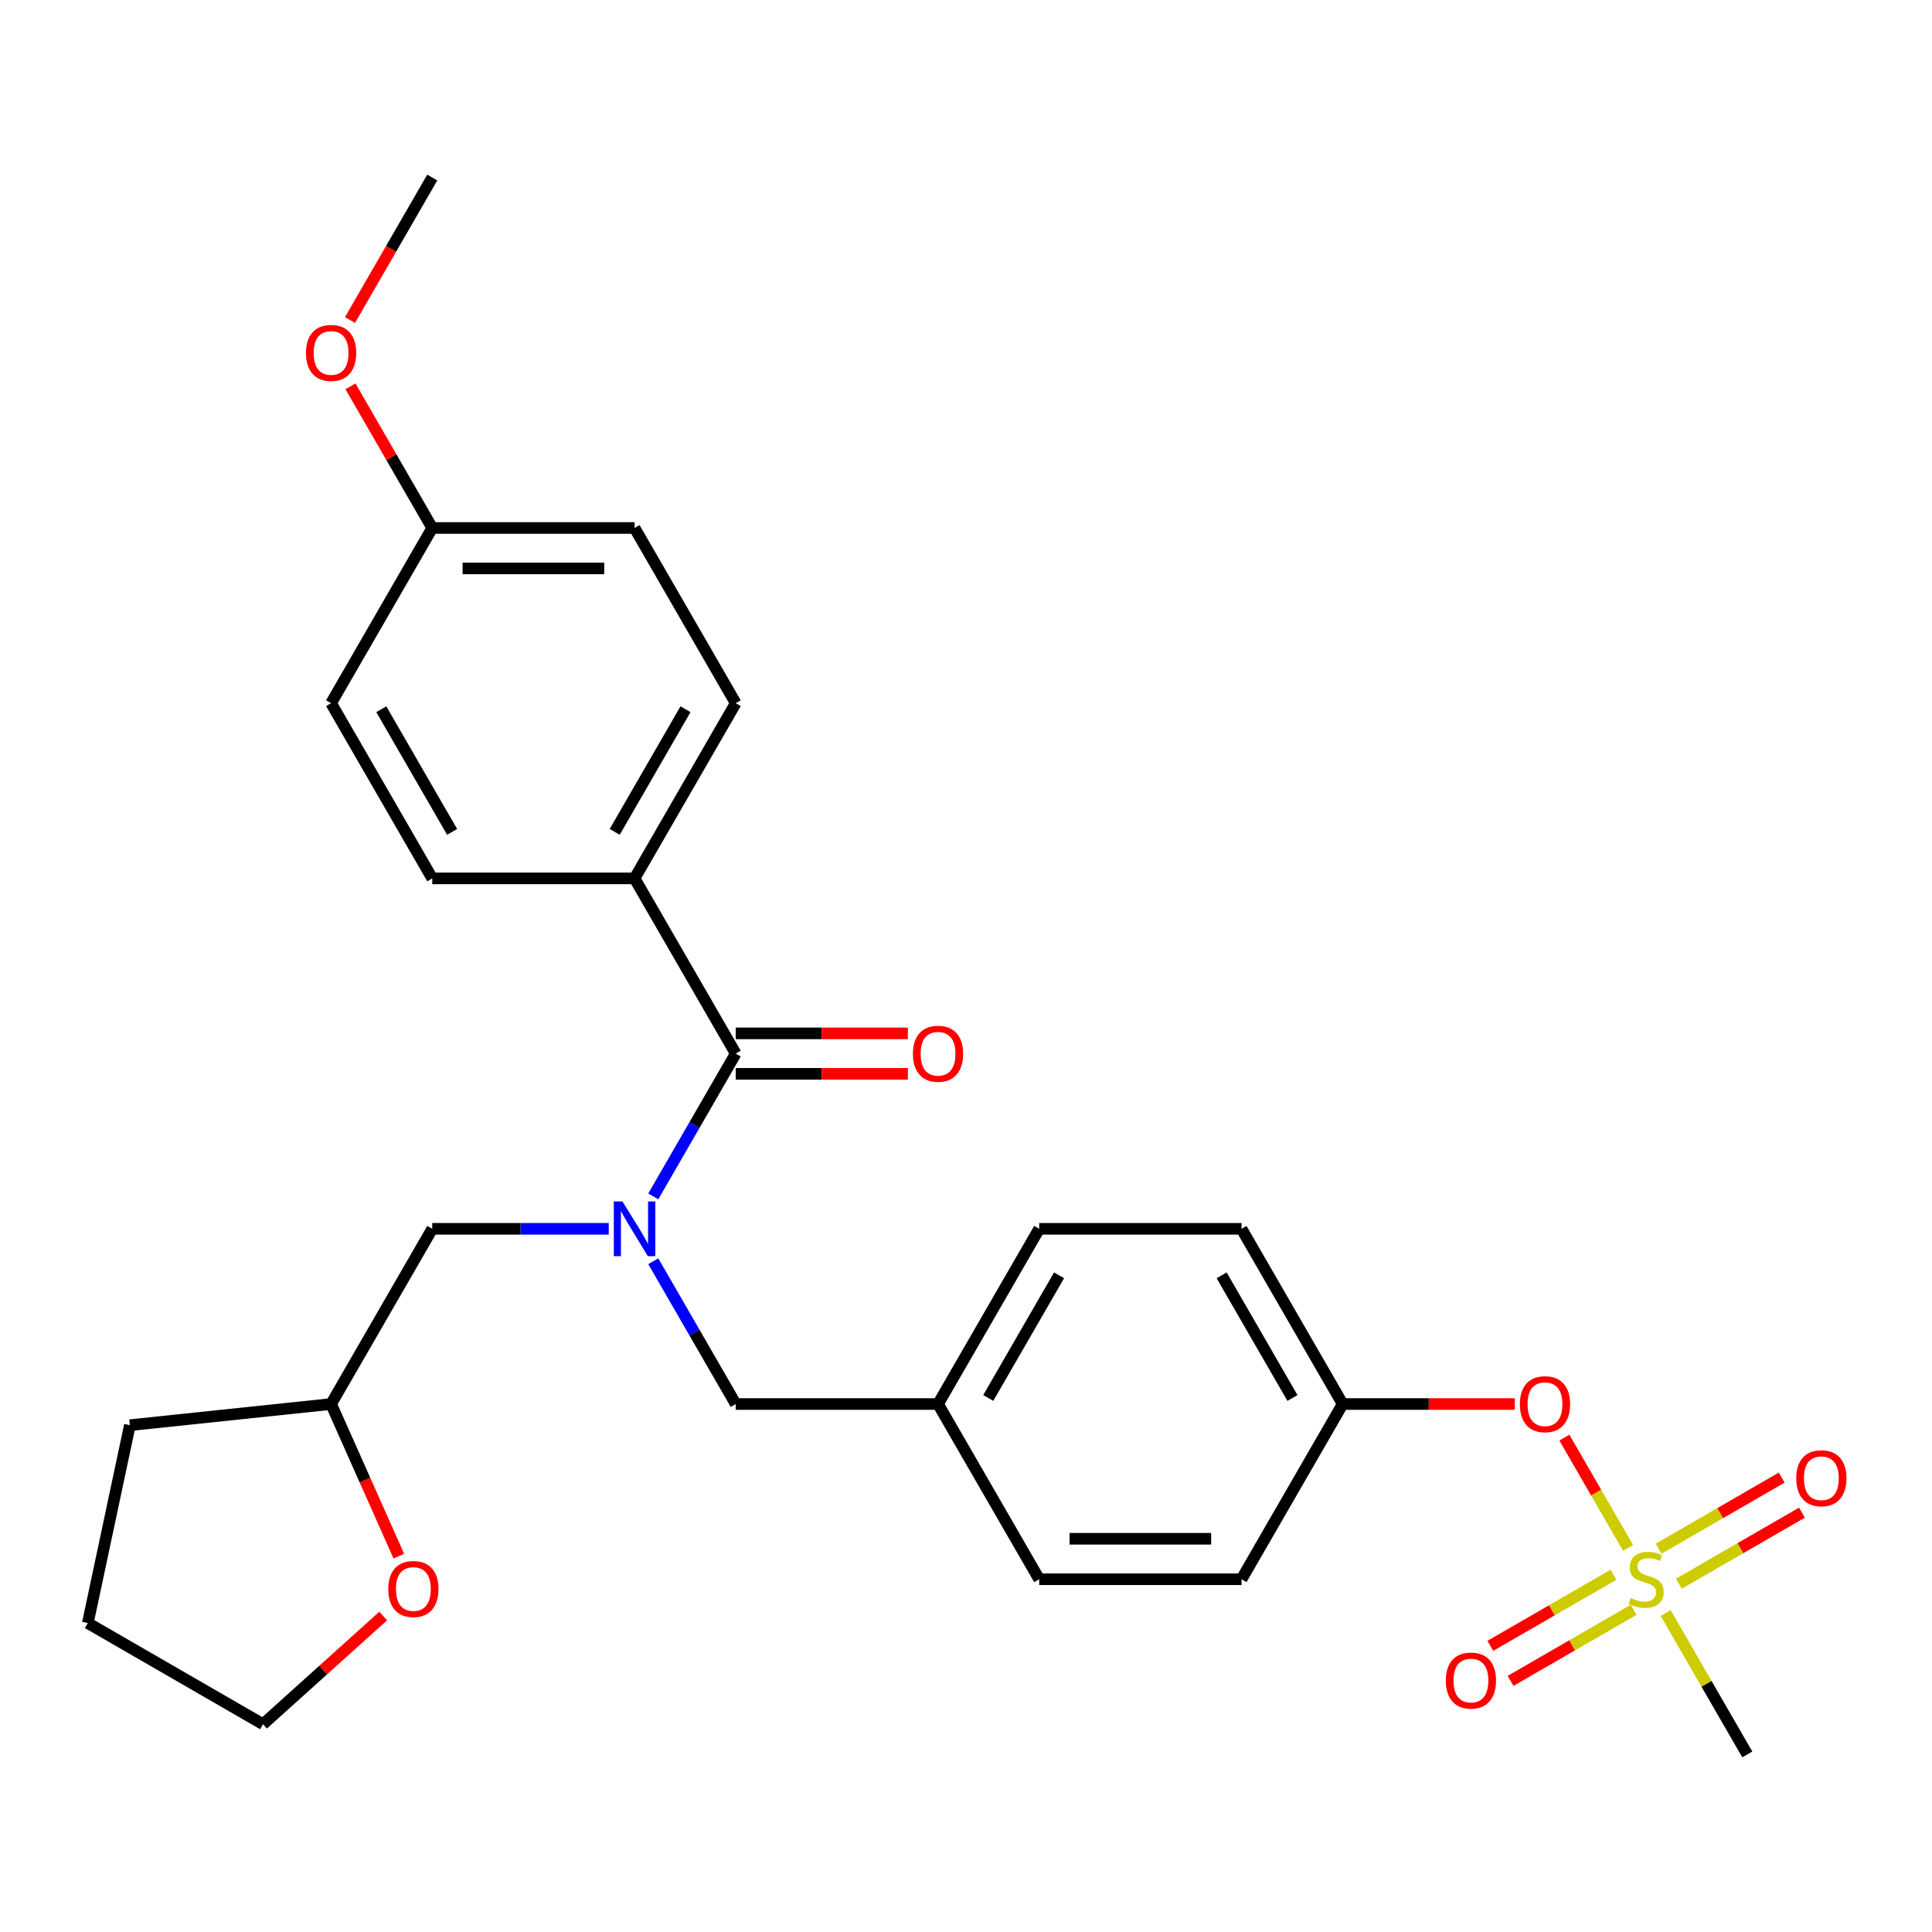 <?xml version='1.0' encoding='iso-8859-1'?>
<svg version='1.1' baseProfile='full'
              xmlns='http://www.w3.org/2000/svg'
                      xmlns:rdkit='http://www.rdkit.org/xml'
                      xmlns:xlink='http://www.w3.org/1999/xlink'
                  xml:space='preserve'
width='1000px' height='1000px' viewBox='0 0 1000 1000'>
<!-- END OF HEADER -->
<rect style='opacity:1.0;fill:#FFFFFF;stroke:none' width='1000' height='1000' x='0' y='0'> </rect>
<path class='bond-0' d='M 328.449,454.656 L 380.808,363.967' style='fill:none;fill-rule:evenodd;stroke:#000000;stroke-width:6px;stroke-linecap:butt;stroke-linejoin:miter;stroke-opacity:1' />
<path class='bond-0' d='M 318.165,430.58 L 354.816,367.098' style='fill:none;fill-rule:evenodd;stroke:#000000;stroke-width:6px;stroke-linecap:butt;stroke-linejoin:miter;stroke-opacity:1' />
<path class='bond-1' d='M 328.449,454.656 L 223.731,454.656' style='fill:none;fill-rule:evenodd;stroke:#000000;stroke-width:6px;stroke-linecap:butt;stroke-linejoin:miter;stroke-opacity:1' />
<path class='bond-2' d='M 328.449,454.656 L 380.808,545.344' style='fill:none;fill-rule:evenodd;stroke:#000000;stroke-width:6px;stroke-linecap:butt;stroke-linejoin:miter;stroke-opacity:1' />
<path class='bond-3' d='M 338.136,652.811 L 359.472,689.766' style='fill:none;fill-rule:evenodd;stroke:#0000FF;stroke-width:6px;stroke-linecap:butt;stroke-linejoin:miter;stroke-opacity:1' />
<path class='bond-3' d='M 359.472,689.766 L 380.808,726.722' style='fill:none;fill-rule:evenodd;stroke:#000000;stroke-width:6px;stroke-linecap:butt;stroke-linejoin:miter;stroke-opacity:1' />
<path class='bond-4' d='M 338.136,619.255 L 359.472,582.3' style='fill:none;fill-rule:evenodd;stroke:#0000FF;stroke-width:6px;stroke-linecap:butt;stroke-linejoin:miter;stroke-opacity:1' />
<path class='bond-4' d='M 359.472,582.3 L 380.808,545.344' style='fill:none;fill-rule:evenodd;stroke:#000000;stroke-width:6px;stroke-linecap:butt;stroke-linejoin:miter;stroke-opacity:1' />
<path class='bond-5' d='M 315.091,636.033 L 269.411,636.033' style='fill:none;fill-rule:evenodd;stroke:#0000FF;stroke-width:6px;stroke-linecap:butt;stroke-linejoin:miter;stroke-opacity:1' />
<path class='bond-5' d='M 269.411,636.033 L 223.731,636.033' style='fill:none;fill-rule:evenodd;stroke:#000000;stroke-width:6px;stroke-linecap:butt;stroke-linejoin:miter;stroke-opacity:1' />
<path class='bond-6' d='M 380.808,555.816 L 425.358,555.816' style='fill:none;fill-rule:evenodd;stroke:#000000;stroke-width:6px;stroke-linecap:butt;stroke-linejoin:miter;stroke-opacity:1' />
<path class='bond-6' d='M 425.358,555.816 L 469.908,555.816' style='fill:none;fill-rule:evenodd;stroke:#FF0000;stroke-width:6px;stroke-linecap:butt;stroke-linejoin:miter;stroke-opacity:1' />
<path class='bond-6' d='M 380.808,534.873 L 425.358,534.873' style='fill:none;fill-rule:evenodd;stroke:#000000;stroke-width:6px;stroke-linecap:butt;stroke-linejoin:miter;stroke-opacity:1' />
<path class='bond-6' d='M 425.358,534.873 L 469.908,534.873' style='fill:none;fill-rule:evenodd;stroke:#FF0000;stroke-width:6px;stroke-linecap:butt;stroke-linejoin:miter;stroke-opacity:1' />
<path class='bond-7' d='M 380.808,363.967 L 328.449,273.278' style='fill:none;fill-rule:evenodd;stroke:#000000;stroke-width:6px;stroke-linecap:butt;stroke-linejoin:miter;stroke-opacity:1' />
<path class='bond-8' d='M 223.731,454.656 L 171.371,363.967' style='fill:none;fill-rule:evenodd;stroke:#000000;stroke-width:6px;stroke-linecap:butt;stroke-linejoin:miter;stroke-opacity:1' />
<path class='bond-8' d='M 234.014,430.58 L 197.363,367.098' style='fill:none;fill-rule:evenodd;stroke:#000000;stroke-width:6px;stroke-linecap:butt;stroke-linejoin:miter;stroke-opacity:1' />
<path class='bond-9' d='M 380.808,726.722 L 485.526,726.722' style='fill:none;fill-rule:evenodd;stroke:#000000;stroke-width:6px;stroke-linecap:butt;stroke-linejoin:miter;stroke-opacity:1' />
<path class='bond-10' d='M 206.423,805.449 L 188.897,766.085' style='fill:none;fill-rule:evenodd;stroke:#FF0000;stroke-width:6px;stroke-linecap:butt;stroke-linejoin:miter;stroke-opacity:1' />
<path class='bond-10' d='M 188.897,766.085 L 171.371,726.722' style='fill:none;fill-rule:evenodd;stroke:#000000;stroke-width:6px;stroke-linecap:butt;stroke-linejoin:miter;stroke-opacity:1' />
<path class='bond-11' d='M 198.346,836.449 L 167.245,864.453' style='fill:none;fill-rule:evenodd;stroke:#FF0000;stroke-width:6px;stroke-linecap:butt;stroke-linejoin:miter;stroke-opacity:1' />
<path class='bond-11' d='M 167.245,864.453 L 136.143,892.457' style='fill:none;fill-rule:evenodd;stroke:#000000;stroke-width:6px;stroke-linecap:butt;stroke-linejoin:miter;stroke-opacity:1' />
<path class='bond-12' d='M 171.371,726.722 L 223.731,636.033' style='fill:none;fill-rule:evenodd;stroke:#000000;stroke-width:6px;stroke-linecap:butt;stroke-linejoin:miter;stroke-opacity:1' />
<path class='bond-13' d='M 171.371,726.722 L 67.227,737.668' style='fill:none;fill-rule:evenodd;stroke:#000000;stroke-width:6px;stroke-linecap:butt;stroke-linejoin:miter;stroke-opacity:1' />
<path class='bond-14' d='M 904.4,908.099 L 883.271,871.504' style='fill:none;fill-rule:evenodd;stroke:#000000;stroke-width:6px;stroke-linecap:butt;stroke-linejoin:miter;stroke-opacity:1' />
<path class='bond-14' d='M 883.271,871.504 L 862.143,834.909' style='fill:none;fill-rule:evenodd;stroke:#CCCC00;stroke-width:6px;stroke-linecap:butt;stroke-linejoin:miter;stroke-opacity:1' />
<path class='bond-15' d='M 809.715,744.1 L 826.19,772.637' style='fill:none;fill-rule:evenodd;stroke:#FF0000;stroke-width:6px;stroke-linecap:butt;stroke-linejoin:miter;stroke-opacity:1' />
<path class='bond-15' d='M 826.19,772.637 L 842.666,801.174' style='fill:none;fill-rule:evenodd;stroke:#CCCC00;stroke-width:6px;stroke-linecap:butt;stroke-linejoin:miter;stroke-opacity:1' />
<path class='bond-16' d='M 784.063,726.722 L 739.513,726.722' style='fill:none;fill-rule:evenodd;stroke:#FF0000;stroke-width:6px;stroke-linecap:butt;stroke-linejoin:miter;stroke-opacity:1' />
<path class='bond-16' d='M 739.513,726.722 L 694.963,726.722' style='fill:none;fill-rule:evenodd;stroke:#000000;stroke-width:6px;stroke-linecap:butt;stroke-linejoin:miter;stroke-opacity:1' />
<path class='bond-17' d='M 835.107,815.096 L 803.251,833.487' style='fill:none;fill-rule:evenodd;stroke:#CCCC00;stroke-width:6px;stroke-linecap:butt;stroke-linejoin:miter;stroke-opacity:1' />
<path class='bond-17' d='M 803.251,833.487 L 771.396,851.879' style='fill:none;fill-rule:evenodd;stroke:#FF0000;stroke-width:6px;stroke-linecap:butt;stroke-linejoin:miter;stroke-opacity:1' />
<path class='bond-17' d='M 845.578,833.233 L 813.723,851.625' style='fill:none;fill-rule:evenodd;stroke:#CCCC00;stroke-width:6px;stroke-linecap:butt;stroke-linejoin:miter;stroke-opacity:1' />
<path class='bond-17' d='M 813.723,851.625 L 781.868,870.017' style='fill:none;fill-rule:evenodd;stroke:#FF0000;stroke-width:6px;stroke-linecap:butt;stroke-linejoin:miter;stroke-opacity:1' />
<path class='bond-18' d='M 868.974,819.726 L 900.83,801.334' style='fill:none;fill-rule:evenodd;stroke:#CCCC00;stroke-width:6px;stroke-linecap:butt;stroke-linejoin:miter;stroke-opacity:1' />
<path class='bond-18' d='M 900.83,801.334 L 932.685,782.942' style='fill:none;fill-rule:evenodd;stroke:#FF0000;stroke-width:6px;stroke-linecap:butt;stroke-linejoin:miter;stroke-opacity:1' />
<path class='bond-18' d='M 858.503,801.588 L 890.358,783.196' style='fill:none;fill-rule:evenodd;stroke:#CCCC00;stroke-width:6px;stroke-linecap:butt;stroke-linejoin:miter;stroke-opacity:1' />
<path class='bond-18' d='M 890.358,783.196 L 922.213,764.805' style='fill:none;fill-rule:evenodd;stroke:#FF0000;stroke-width:6px;stroke-linecap:butt;stroke-linejoin:miter;stroke-opacity:1' />
<path class='bond-19' d='M 485.526,726.722 L 537.886,817.411' style='fill:none;fill-rule:evenodd;stroke:#000000;stroke-width:6px;stroke-linecap:butt;stroke-linejoin:miter;stroke-opacity:1' />
<path class='bond-20' d='M 485.526,726.722 L 537.886,636.033' style='fill:none;fill-rule:evenodd;stroke:#000000;stroke-width:6px;stroke-linecap:butt;stroke-linejoin:miter;stroke-opacity:1' />
<path class='bond-20' d='M 511.518,723.59 L 548.169,660.108' style='fill:none;fill-rule:evenodd;stroke:#000000;stroke-width:6px;stroke-linecap:butt;stroke-linejoin:miter;stroke-opacity:1' />
<path class='bond-21' d='M 694.963,726.722 L 642.604,636.033' style='fill:none;fill-rule:evenodd;stroke:#000000;stroke-width:6px;stroke-linecap:butt;stroke-linejoin:miter;stroke-opacity:1' />
<path class='bond-21' d='M 668.971,723.59 L 632.32,660.108' style='fill:none;fill-rule:evenodd;stroke:#000000;stroke-width:6px;stroke-linecap:butt;stroke-linejoin:miter;stroke-opacity:1' />
<path class='bond-22' d='M 694.963,726.722 L 642.604,817.411' style='fill:none;fill-rule:evenodd;stroke:#000000;stroke-width:6px;stroke-linecap:butt;stroke-linejoin:miter;stroke-opacity:1' />
<path class='bond-23' d='M 537.886,817.411 L 642.604,817.411' style='fill:none;fill-rule:evenodd;stroke:#000000;stroke-width:6px;stroke-linecap:butt;stroke-linejoin:miter;stroke-opacity:1' />
<path class='bond-23' d='M 553.593,796.467 L 626.896,796.467' style='fill:none;fill-rule:evenodd;stroke:#000000;stroke-width:6px;stroke-linecap:butt;stroke-linejoin:miter;stroke-opacity:1' />
<path class='bond-24' d='M 537.886,636.033 L 642.604,636.033' style='fill:none;fill-rule:evenodd;stroke:#000000;stroke-width:6px;stroke-linecap:butt;stroke-linejoin:miter;stroke-opacity:1' />
<path class='bond-25' d='M 136.143,892.457 L 45.455,840.098' style='fill:none;fill-rule:evenodd;stroke:#000000;stroke-width:6px;stroke-linecap:butt;stroke-linejoin:miter;stroke-opacity:1' />
<path class='bond-26' d='M 67.227,737.668 L 45.455,840.098' style='fill:none;fill-rule:evenodd;stroke:#000000;stroke-width:6px;stroke-linecap:butt;stroke-linejoin:miter;stroke-opacity:1' />
<path class='bond-27' d='M 223.731,273.278 L 171.371,363.967' style='fill:none;fill-rule:evenodd;stroke:#000000;stroke-width:6px;stroke-linecap:butt;stroke-linejoin:miter;stroke-opacity:1' />
<path class='bond-28' d='M 223.731,273.278 L 202.568,236.623' style='fill:none;fill-rule:evenodd;stroke:#000000;stroke-width:6px;stroke-linecap:butt;stroke-linejoin:miter;stroke-opacity:1' />
<path class='bond-28' d='M 202.568,236.623 L 181.405,199.967' style='fill:none;fill-rule:evenodd;stroke:#FF0000;stroke-width:6px;stroke-linecap:butt;stroke-linejoin:miter;stroke-opacity:1' />
<path class='bond-29' d='M 223.731,273.278 L 328.449,273.278' style='fill:none;fill-rule:evenodd;stroke:#000000;stroke-width:6px;stroke-linecap:butt;stroke-linejoin:miter;stroke-opacity:1' />
<path class='bond-29' d='M 239.438,294.222 L 312.741,294.222' style='fill:none;fill-rule:evenodd;stroke:#000000;stroke-width:6px;stroke-linecap:butt;stroke-linejoin:miter;stroke-opacity:1' />
<path class='bond-30' d='M 181.151,165.651 L 202.441,128.776' style='fill:none;fill-rule:evenodd;stroke:#FF0000;stroke-width:6px;stroke-linecap:butt;stroke-linejoin:miter;stroke-opacity:1' />
<path class='bond-30' d='M 202.441,128.776 L 223.731,91.901' style='fill:none;fill-rule:evenodd;stroke:#000000;stroke-width:6px;stroke-linecap:butt;stroke-linejoin:miter;stroke-opacity:1' />
<path  class='atom-1' d='M 322.189 621.873
L 331.469 636.873
Q 332.389 638.353, 333.869 641.033
Q 335.349 643.713, 335.429 643.873
L 335.429 621.873
L 339.189 621.873
L 339.189 650.193
L 335.309 650.193
L 325.349 633.793
Q 324.189 631.873, 322.949 629.673
Q 321.749 627.473, 321.389 626.793
L 321.389 650.193
L 317.709 650.193
L 317.709 621.873
L 322.189 621.873
' fill='#0000FF'/>
<path  class='atom-3' d='M 472.526 545.424
Q 472.526 538.624, 475.886 534.824
Q 479.246 531.024, 485.526 531.024
Q 491.806 531.024, 495.166 534.824
Q 498.526 538.624, 498.526 545.424
Q 498.526 552.304, 495.126 556.224
Q 491.726 560.104, 485.526 560.104
Q 479.286 560.104, 475.886 556.224
Q 472.526 552.344, 472.526 545.424
M 485.526 556.904
Q 489.846 556.904, 492.166 554.024
Q 494.526 551.104, 494.526 545.424
Q 494.526 539.864, 492.166 537.064
Q 489.846 534.224, 485.526 534.224
Q 481.206 534.224, 478.846 537.024
Q 476.526 539.824, 476.526 545.424
Q 476.526 551.144, 478.846 554.024
Q 481.206 556.904, 485.526 556.904
' fill='#FF0000'/>
<path  class='atom-7' d='M 200.964 822.467
Q 200.964 815.667, 204.324 811.867
Q 207.684 808.067, 213.964 808.067
Q 220.244 808.067, 223.604 811.867
Q 226.964 815.667, 226.964 822.467
Q 226.964 829.347, 223.564 833.267
Q 220.164 837.147, 213.964 837.147
Q 207.724 837.147, 204.324 833.267
Q 200.964 829.387, 200.964 822.467
M 213.964 833.947
Q 218.284 833.947, 220.604 831.067
Q 222.964 828.147, 222.964 822.467
Q 222.964 816.907, 220.604 814.107
Q 218.284 811.267, 213.964 811.267
Q 209.644 811.267, 207.284 814.067
Q 204.964 816.867, 204.964 822.467
Q 204.964 828.187, 207.284 831.067
Q 209.644 833.947, 213.964 833.947
' fill='#FF0000'/>
<path  class='atom-10' d='M 786.681 726.802
Q 786.681 720.002, 790.041 716.202
Q 793.401 712.402, 799.681 712.402
Q 805.961 712.402, 809.321 716.202
Q 812.681 720.002, 812.681 726.802
Q 812.681 733.682, 809.281 737.602
Q 805.881 741.482, 799.681 741.482
Q 793.441 741.482, 790.041 737.602
Q 786.681 733.722, 786.681 726.802
M 799.681 738.282
Q 804.001 738.282, 806.321 735.402
Q 808.681 732.482, 808.681 726.802
Q 808.681 721.242, 806.321 718.442
Q 804.001 715.602, 799.681 715.602
Q 795.361 715.602, 793.001 718.402
Q 790.681 721.202, 790.681 726.802
Q 790.681 732.522, 793.001 735.402
Q 795.361 738.282, 799.681 738.282
' fill='#FF0000'/>
<path  class='atom-11' d='M 844.041 827.131
Q 844.361 827.251, 845.681 827.811
Q 847.001 828.371, 848.441 828.731
Q 849.921 829.051, 851.361 829.051
Q 854.041 829.051, 855.601 827.771
Q 857.161 826.451, 857.161 824.171
Q 857.161 822.611, 856.361 821.651
Q 855.601 820.691, 854.401 820.171
Q 853.201 819.651, 851.201 819.051
Q 848.681 818.291, 847.161 817.571
Q 845.681 816.851, 844.601 815.331
Q 843.561 813.811, 843.561 811.251
Q 843.561 807.691, 845.961 805.491
Q 848.401 803.291, 853.201 803.291
Q 856.481 803.291, 860.201 804.851
L 859.281 807.931
Q 855.881 806.531, 853.321 806.531
Q 850.561 806.531, 849.041 807.691
Q 847.521 808.811, 847.561 810.771
Q 847.561 812.291, 848.321 813.211
Q 849.121 814.131, 850.241 814.651
Q 851.401 815.171, 853.321 815.771
Q 855.881 816.571, 857.401 817.371
Q 858.921 818.171, 860.001 819.811
Q 861.121 821.411, 861.121 824.171
Q 861.121 828.091, 858.481 830.211
Q 855.881 832.291, 851.521 832.291
Q 849.001 832.291, 847.081 831.731
Q 845.201 831.211, 842.961 830.291
L 844.041 827.131
' fill='#CCCC00'/>
<path  class='atom-12' d='M 748.352 869.85
Q 748.352 863.05, 751.712 859.25
Q 755.072 855.45, 761.352 855.45
Q 767.632 855.45, 770.992 859.25
Q 774.352 863.05, 774.352 869.85
Q 774.352 876.73, 770.952 880.65
Q 767.552 884.53, 761.352 884.53
Q 755.112 884.53, 751.712 880.65
Q 748.352 876.77, 748.352 869.85
M 761.352 881.33
Q 765.672 881.33, 767.992 878.45
Q 770.352 875.53, 770.352 869.85
Q 770.352 864.29, 767.992 861.49
Q 765.672 858.65, 761.352 858.65
Q 757.032 858.65, 754.672 861.45
Q 752.352 864.25, 752.352 869.85
Q 752.352 875.57, 754.672 878.45
Q 757.032 881.33, 761.352 881.33
' fill='#FF0000'/>
<path  class='atom-13' d='M 929.729 765.131
Q 929.729 758.331, 933.089 754.531
Q 936.449 750.731, 942.729 750.731
Q 949.009 750.731, 952.369 754.531
Q 955.729 758.331, 955.729 765.131
Q 955.729 772.011, 952.329 775.931
Q 948.929 779.811, 942.729 779.811
Q 936.489 779.811, 933.089 775.931
Q 929.729 772.051, 929.729 765.131
M 942.729 776.611
Q 947.049 776.611, 949.369 773.731
Q 951.729 770.811, 951.729 765.131
Q 951.729 759.571, 949.369 756.771
Q 947.049 753.931, 942.729 753.931
Q 938.409 753.931, 936.049 756.731
Q 933.729 759.531, 933.729 765.131
Q 933.729 770.851, 936.049 773.731
Q 938.409 776.611, 942.729 776.611
' fill='#FF0000'/>
<path  class='atom-27' d='M 158.371 182.669
Q 158.371 175.869, 161.731 172.069
Q 165.091 168.269, 171.371 168.269
Q 177.651 168.269, 181.011 172.069
Q 184.371 175.869, 184.371 182.669
Q 184.371 189.549, 180.971 193.469
Q 177.571 197.349, 171.371 197.349
Q 165.131 197.349, 161.731 193.469
Q 158.371 189.589, 158.371 182.669
M 171.371 194.149
Q 175.691 194.149, 178.011 191.269
Q 180.371 188.349, 180.371 182.669
Q 180.371 177.109, 178.011 174.309
Q 175.691 171.469, 171.371 171.469
Q 167.051 171.469, 164.691 174.269
Q 162.371 177.069, 162.371 182.669
Q 162.371 188.389, 164.691 191.269
Q 167.051 194.149, 171.371 194.149
' fill='#FF0000'/>
</svg>
